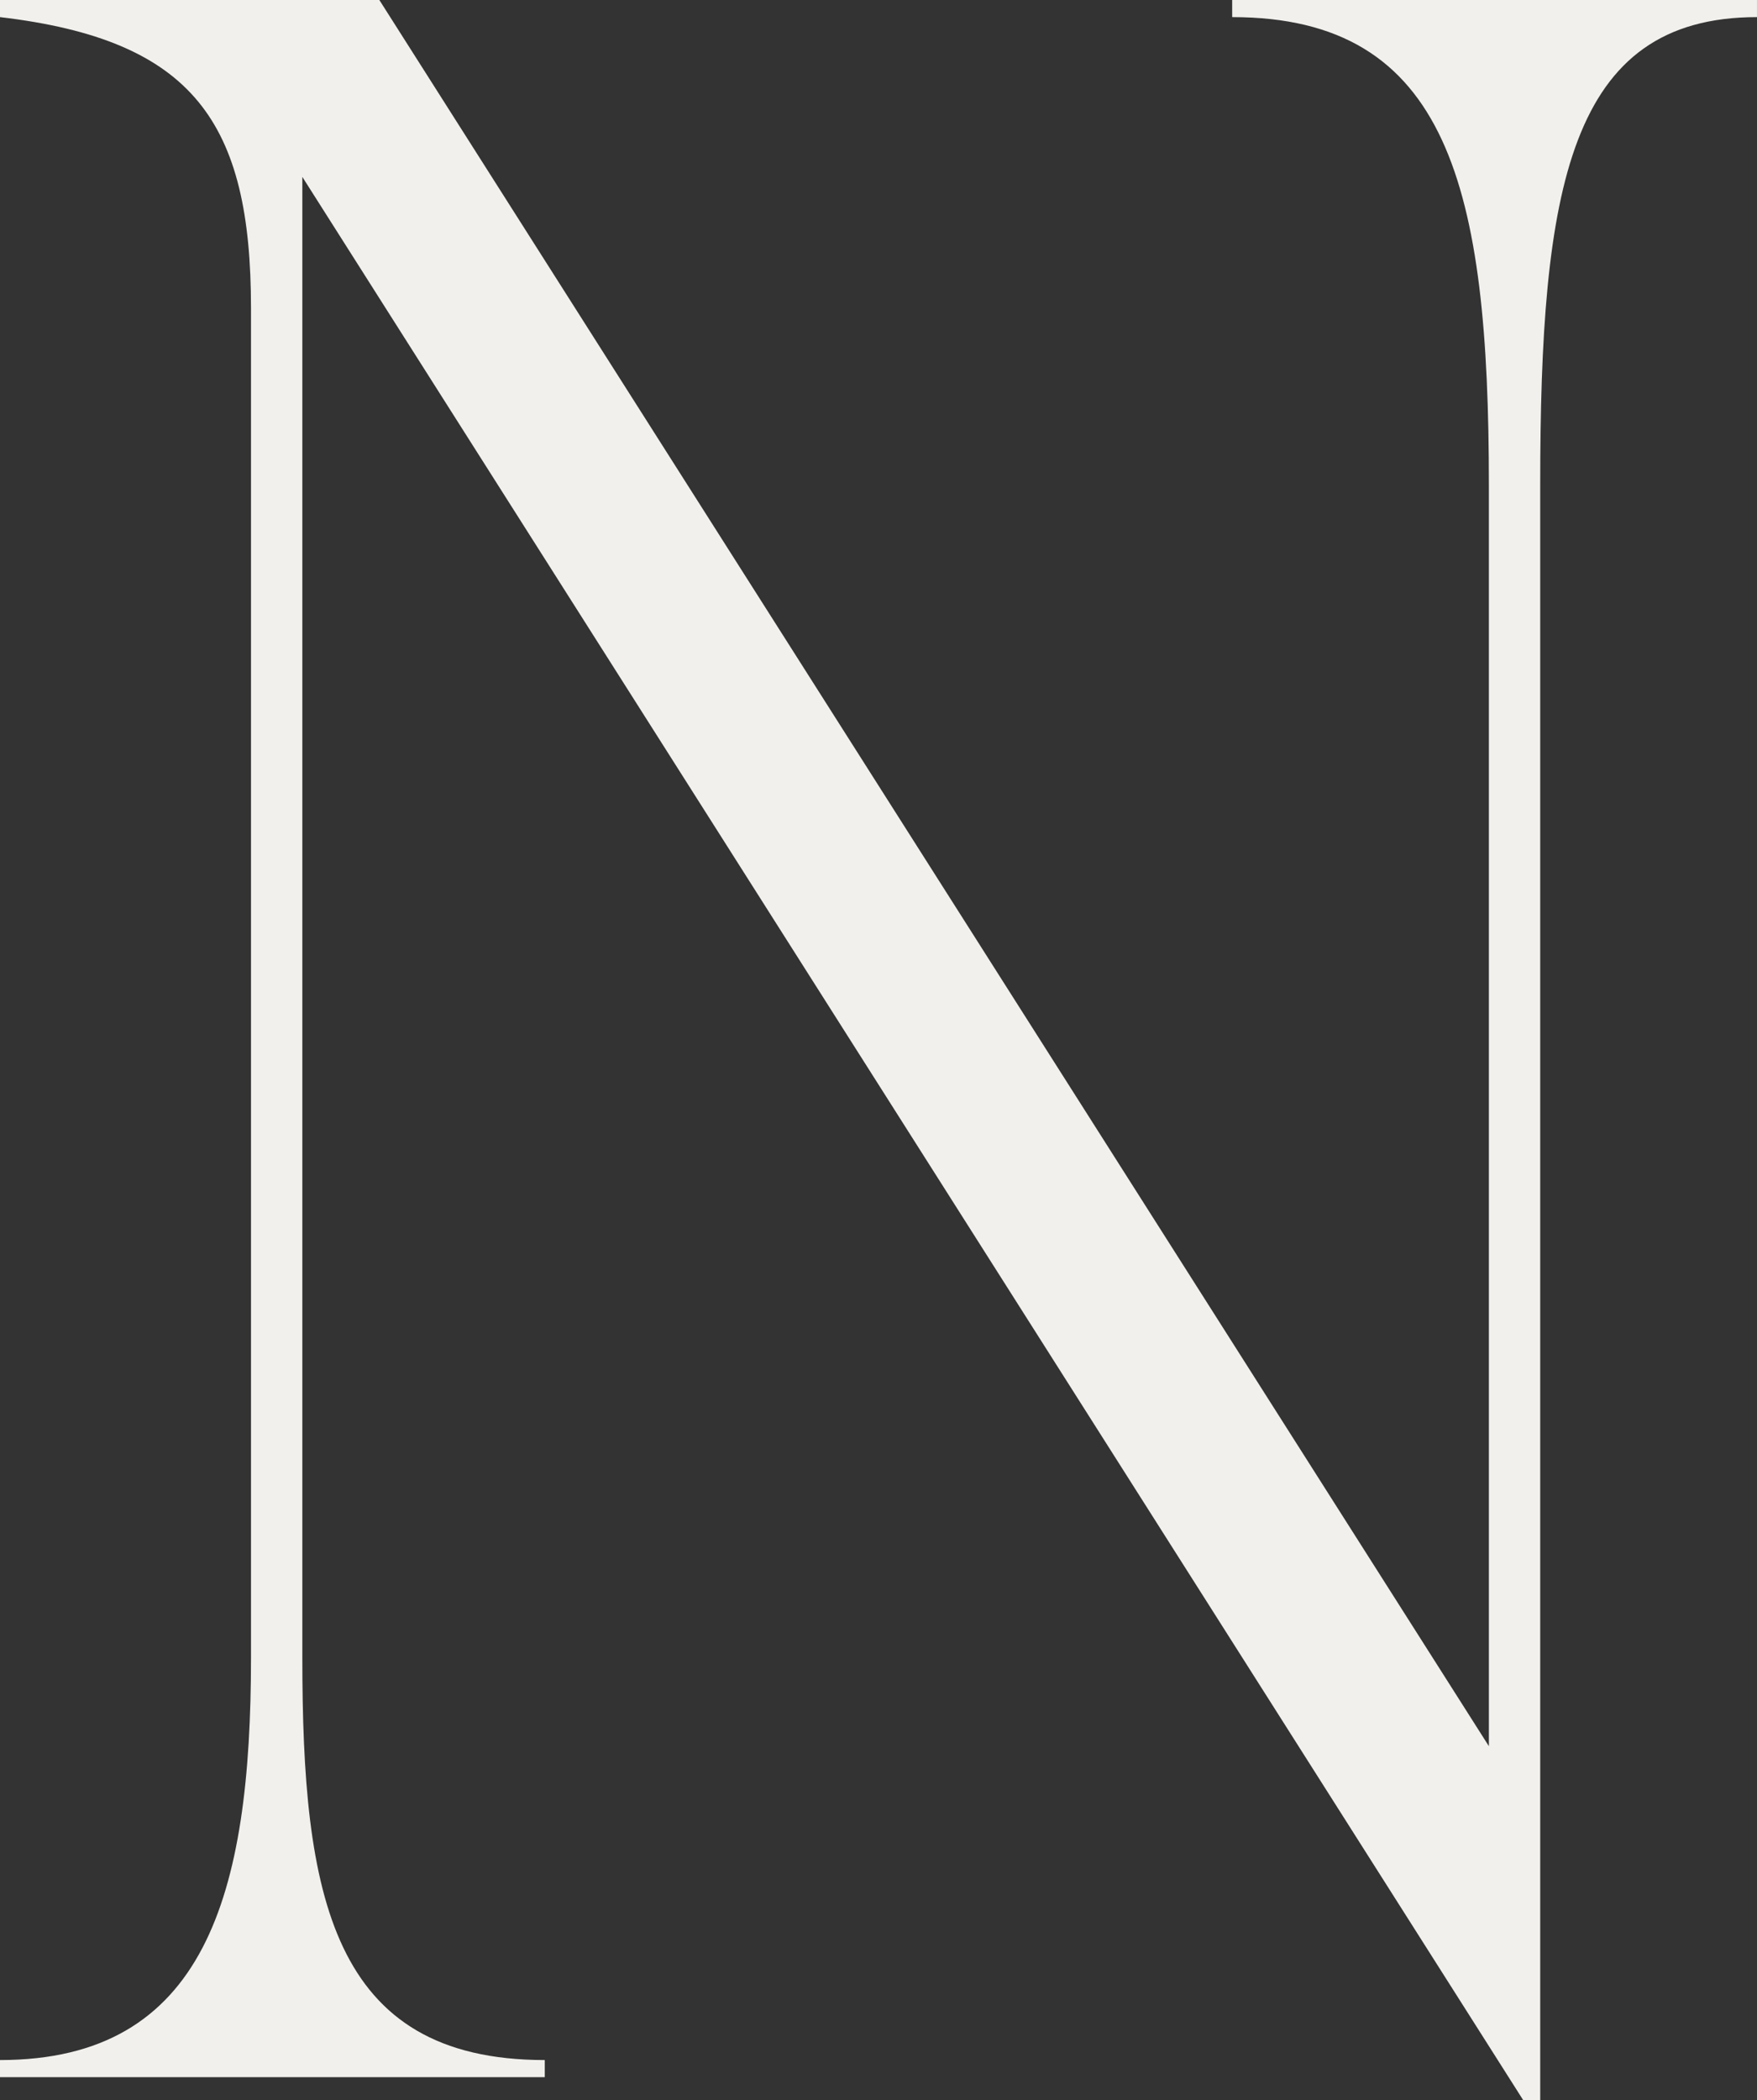 <svg xmlns="http://www.w3.org/2000/svg" width="195.885" height="234.043" viewBox="0 0 195.885 234.043">
  <rect x="0" y="0" width="195.885" height="234.043" fill="#333333" stroke="none"/>
  <path id="パス_141" data-name="パス 141" d="M137.373,3.815h58.511V5.723c-20.988,0-24.167,19.079-24.167,52.151V237.858h-1.908L33.707,23.531V188.569c0,26.393,3.181,44.837,27.029,44.837v1.908H0v-1.908c22.9,0,27.983-18.444,27.983-44.837V38.158C27.983,17.489,21.624,8.267,0,5.723V3.815H42.293l123.7,194.612V57.874c0-33.072-4.451-52.151-28.619-52.151Z" transform="translate(0 -3.815)" fill="#f1f0ec"/>
</svg>
